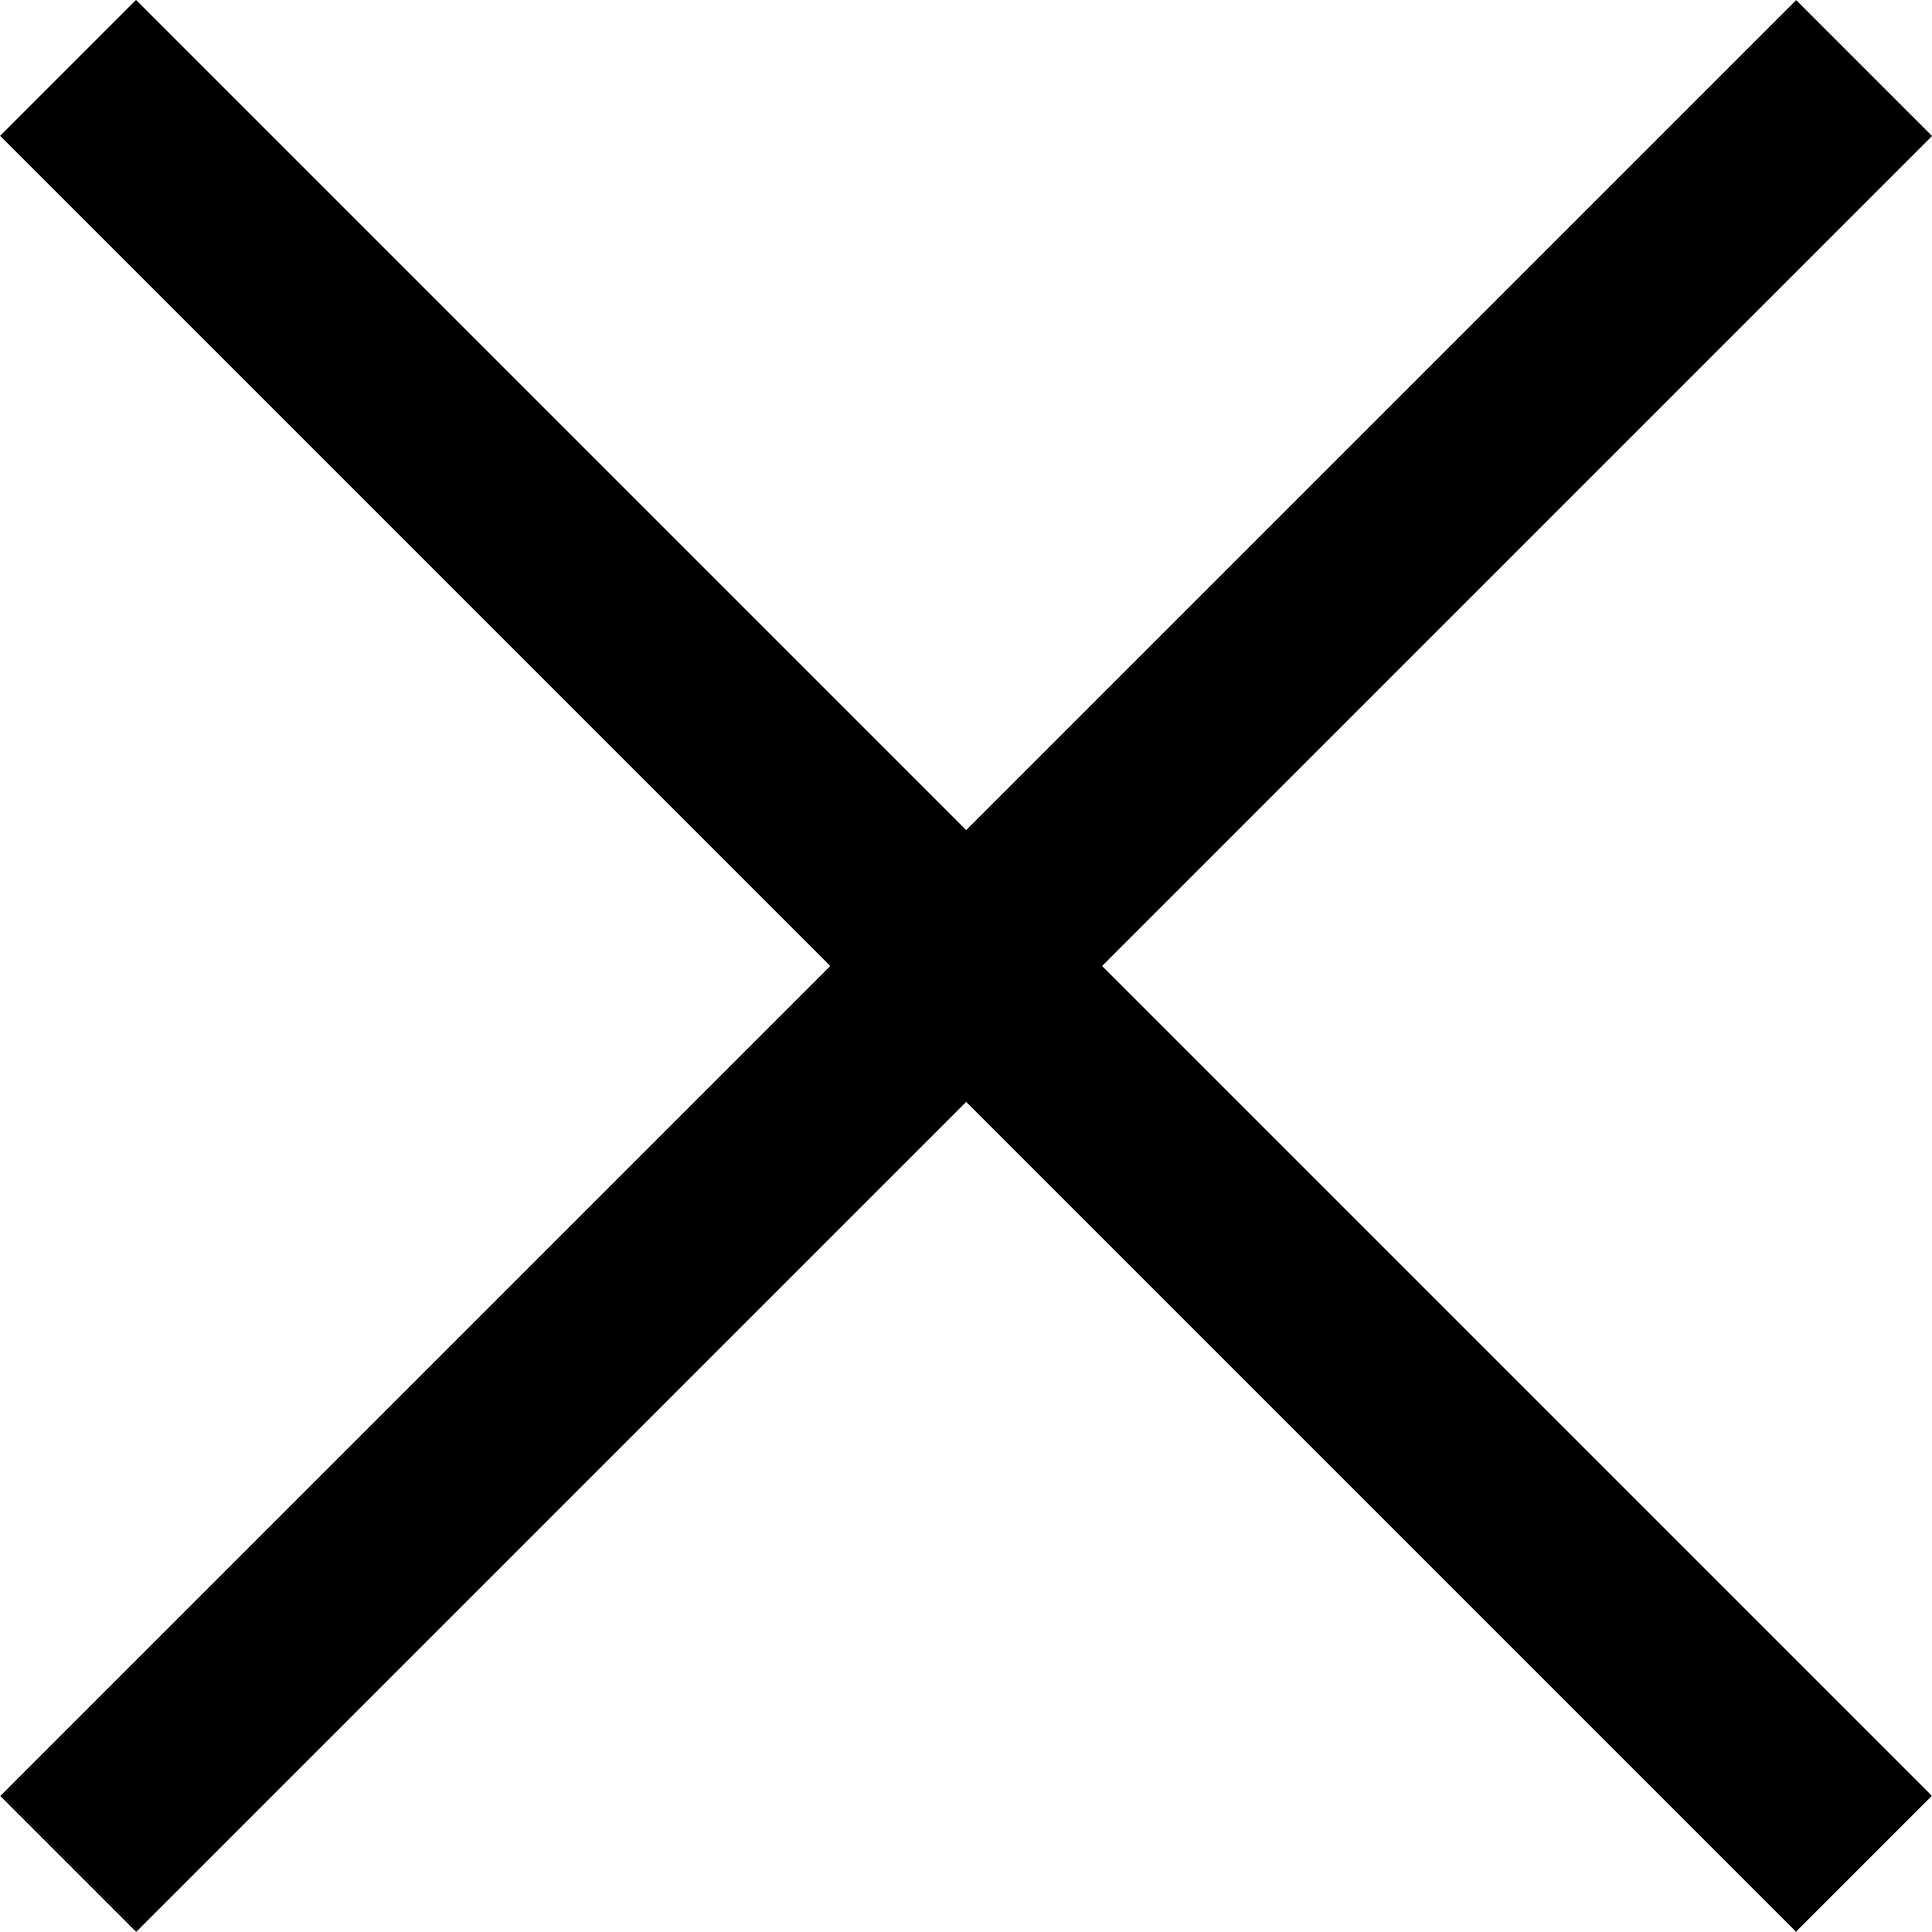 <svg xmlns="http://www.w3.org/2000/svg" viewBox="0 0 42.12 42.12"><defs><style>.cls-1{stroke:#000;stroke-miterlimit:10;stroke-width:1.5px;}</style></defs><title>cross_1</title><g id="Layer_2" data-name="Layer 2"><g id="Layer_1-2" data-name="Layer 1"><rect class="cls-1" x="-5.88" y="19.71" width="53.87" height="2.69" transform="translate(21.06 -8.72) rotate(45)"/><rect class="cls-1" x="-5.88" y="19.71" width="53.87" height="2.69" transform="translate(50.84 21.06) rotate(135)"/></g></g></svg>